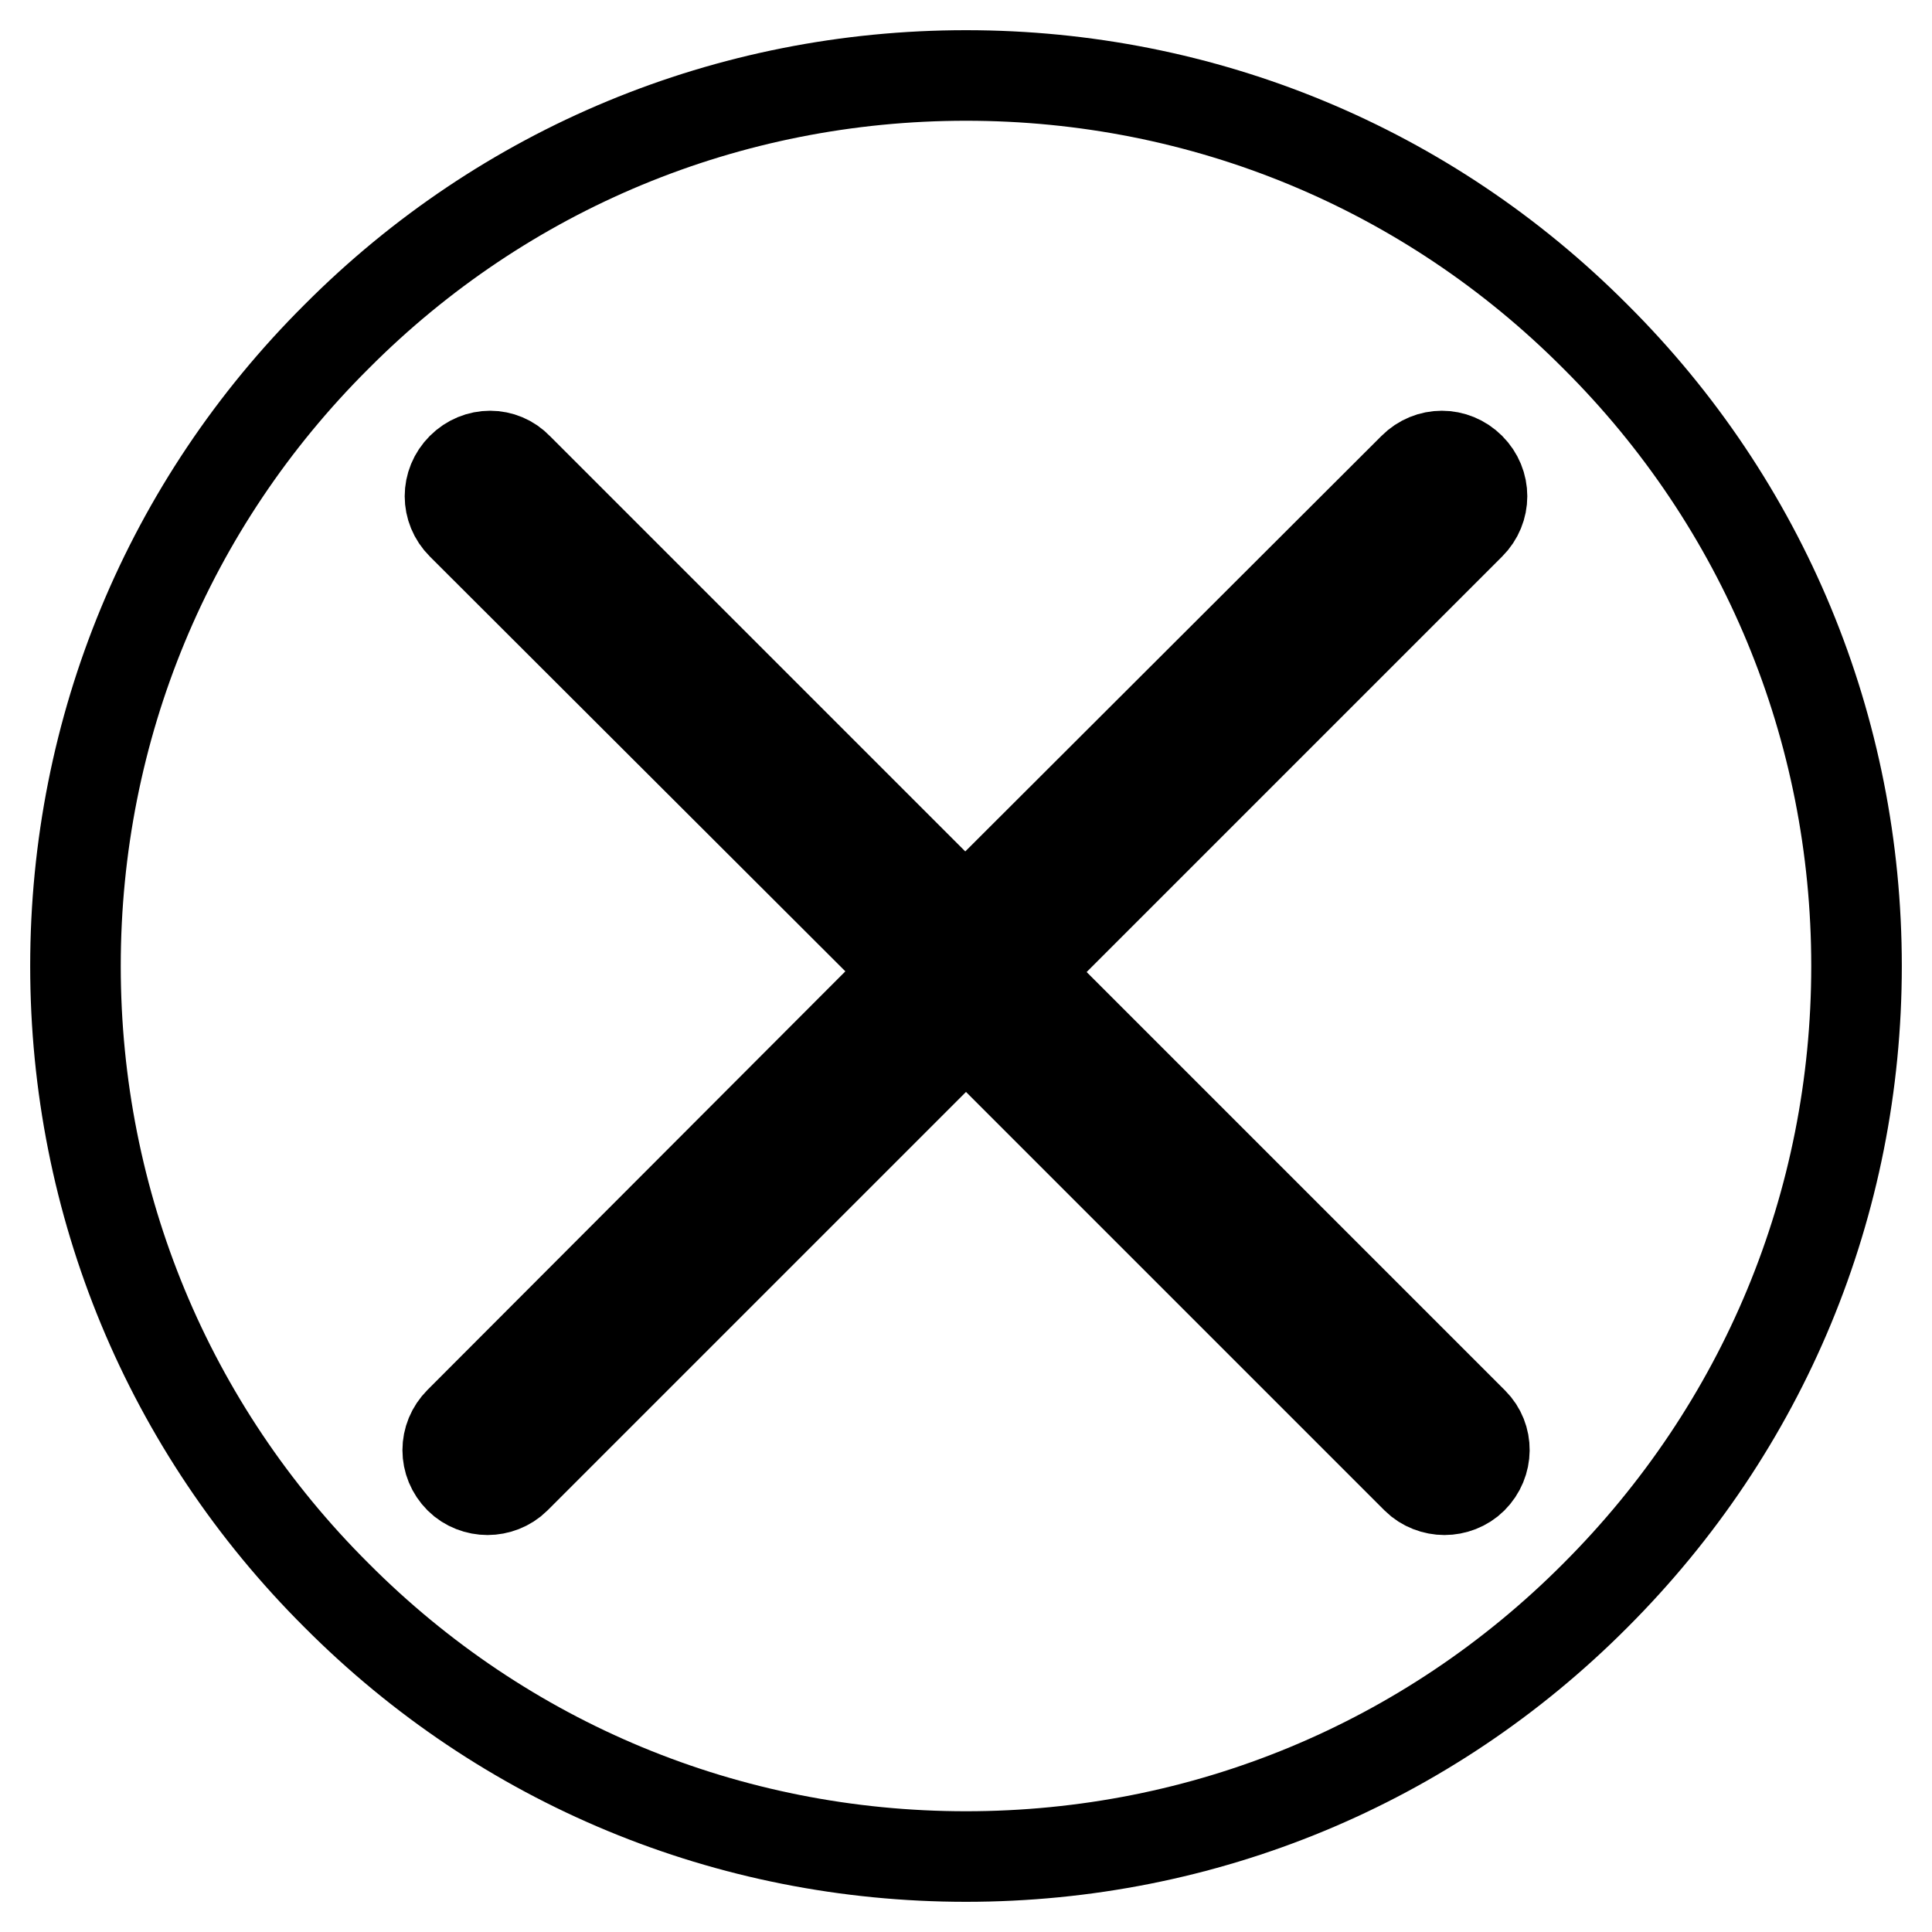 <?xml version="1.0" encoding="utf-8"?>
<!-- Svg Vector Icons : http://www.onlinewebfonts.com/icon -->
<!DOCTYPE svg PUBLIC "-//W3C//DTD SVG 1.1//EN" "http://www.w3.org/Graphics/SVG/1.1/DTD/svg11.dtd">
<svg version="1.1" xmlns="http://www.w3.org/2000/svg" xmlns:xlink="http://www.w3.org/1999/xlink" x="0px" y="0px" viewBox="0 0 256 256" enable-background="new 0 0 256 256" xml:space="preserve">
<g> <path stroke-width="12" fill-opacity="0" stroke="#000000"  d="M211.4,44.6C189.2,22.3,159.5,10,128,10c-31.5,0-61.2,12.3-83.4,34.6C22.3,66.8,10,96.5,10,128 c0,31.5,12.3,61.2,34.6,83.4C66.8,233.7,96.5,246,128,246c31.5,0,61.2-12.3,83.4-34.6c22.3-22.3,34.6-51.9,34.6-83.4 C246,96.5,233.7,66.8,211.4,44.6z M195.1,195.9c-1,1-2.4,1.5-3.7,1.5c-1.3,0-2.7-0.5-3.7-1.5L128,136.2l-59.7,59.7 c-1,1-2.4,1.5-3.7,1.5s-2.7-0.5-3.7-1.5c-2.1-2.1-2.1-5.4,0-7.5l59.6-59.7L61.2,69.5c-2.1-2.1-2.1-5.4,0-7.5c2.1-2.1,5.4-2.1,7.4,0 l59.3,59.3L187.3,62c2.1-2.1,5.4-2.1,7.5,0c2.1,2.1,2.1,5.4,0,7.5l-59.3,59.3l59.7,59.7C197.2,190.5,197.2,193.8,195.1,195.9z"/></g>
</svg>